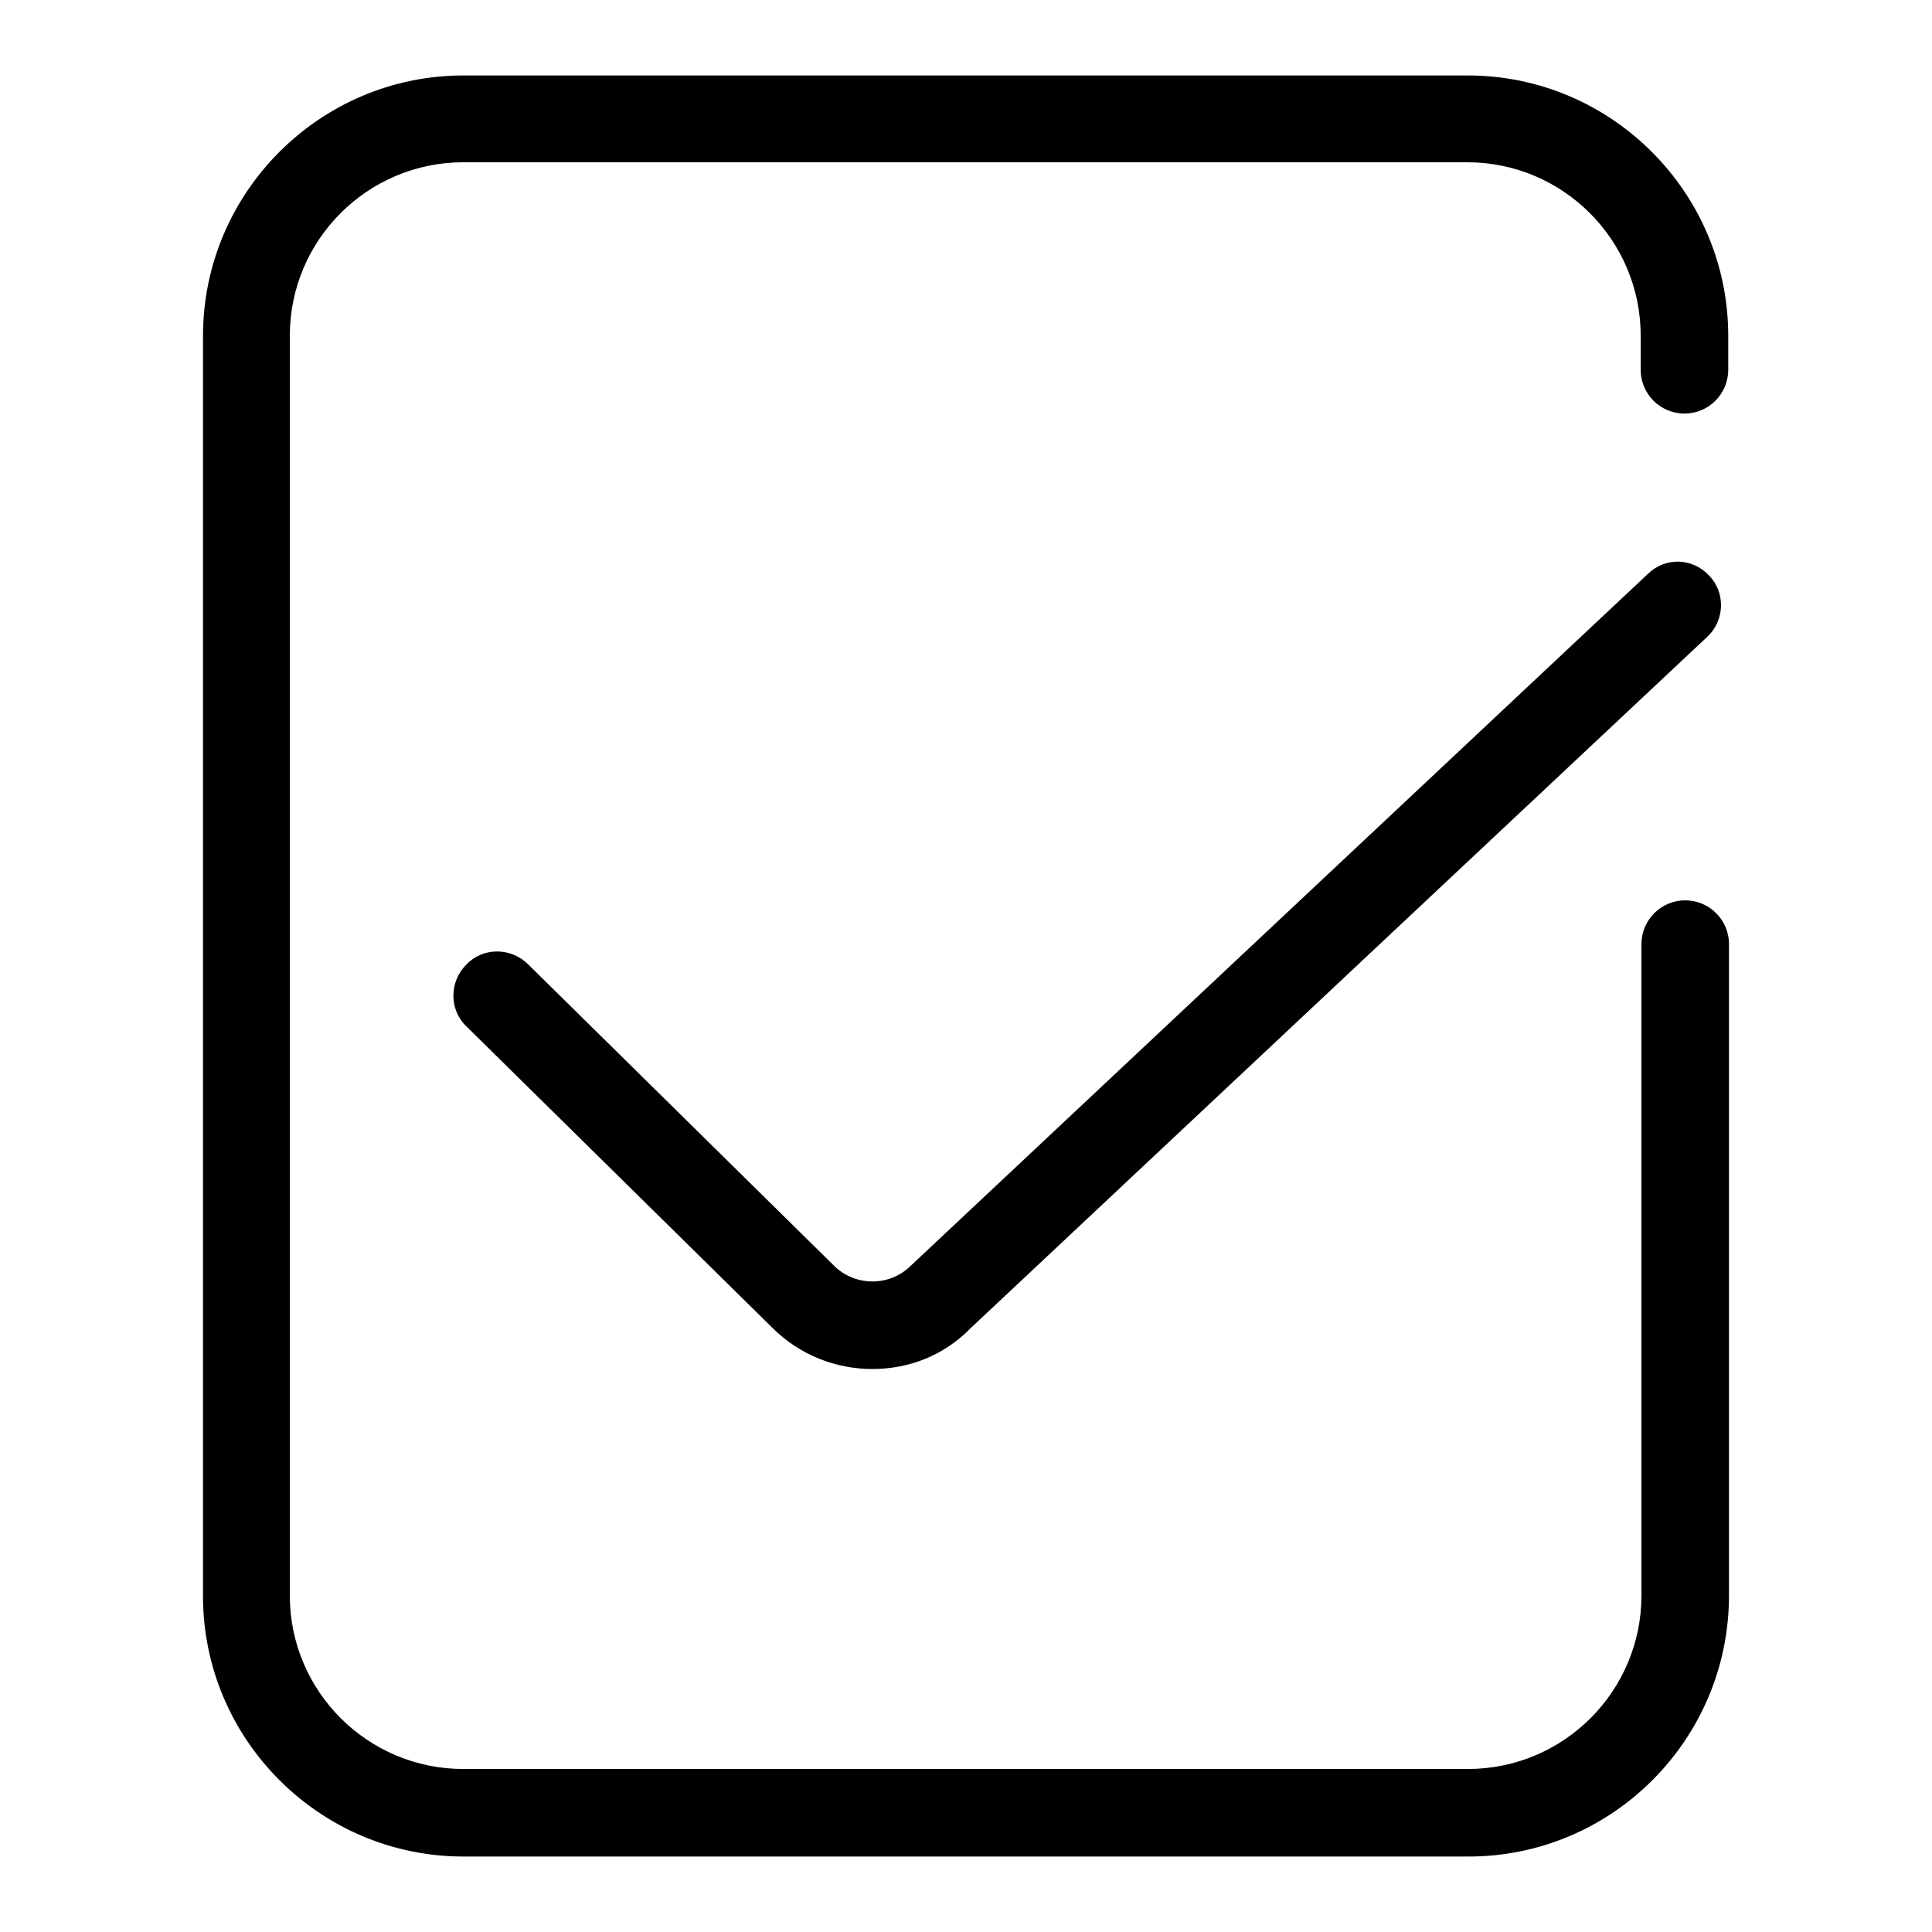 <?xml version="1.0" encoding="utf-8"?>
<!-- Svg Vector Icons : http://www.onlinewebfonts.com/icon -->
<!DOCTYPE svg PUBLIC "-//W3C//DTD SVG 1.1//EN" "http://www.w3.org/Graphics/SVG/1.1/DTD/svg11.dtd">
<svg version="1.1" xmlns="http://www.w3.org/2000/svg" xmlns:xlink="http://www.w3.org/1999/xlink" x="0px" y="0px" viewBox="0 0 256 256" enable-background="new 0 0 256 256" xml:space="preserve">
<g><g><path fill="#000000" d="M194.6,246H61.4c-19,0-34.5-15.5-34.5-34.5V44.5c0-19,15.5-34.5,34.5-34.5h133.1c19,0,34.5,15.5,34.5,34.5v4.5c0,3.2-2.6,5.8-5.8,5.8c-3.2,0-5.8-2.6-5.8-5.8v-4.5c0-12.7-10.3-23-23-23H61.4c-12.7,0-23,10.3-23,23v166.9c0,12.7,10.3,23,23,23h133.1c12.7,0,23-10.3,23-23v-86.3c0-3.2,2.6-5.8,5.8-5.8c3.2,0,5.8,2.6,5.8,5.8v86.3C229.1,230.5,213.6,246,194.6,246z"/><path fill="#000000" d="M115.6,181.4c-4.8,0-9.6-1.8-13.3-5.5L61.8,136c-2.3-2.2-2.3-5.9,0-8.2c2.2-2.3,5.9-2.3,8.2,0l40.5,39.9c2.8,2.8,7.4,2.8,10.2,0l97.7-91.7c2.3-2.2,5.9-2.1,8.1,0.3c2.2,2.3,2,6-0.3,8.1l-97.6,91.6C125,179.7,120.3,181.4,115.6,181.4z"/></g></g>
</svg>